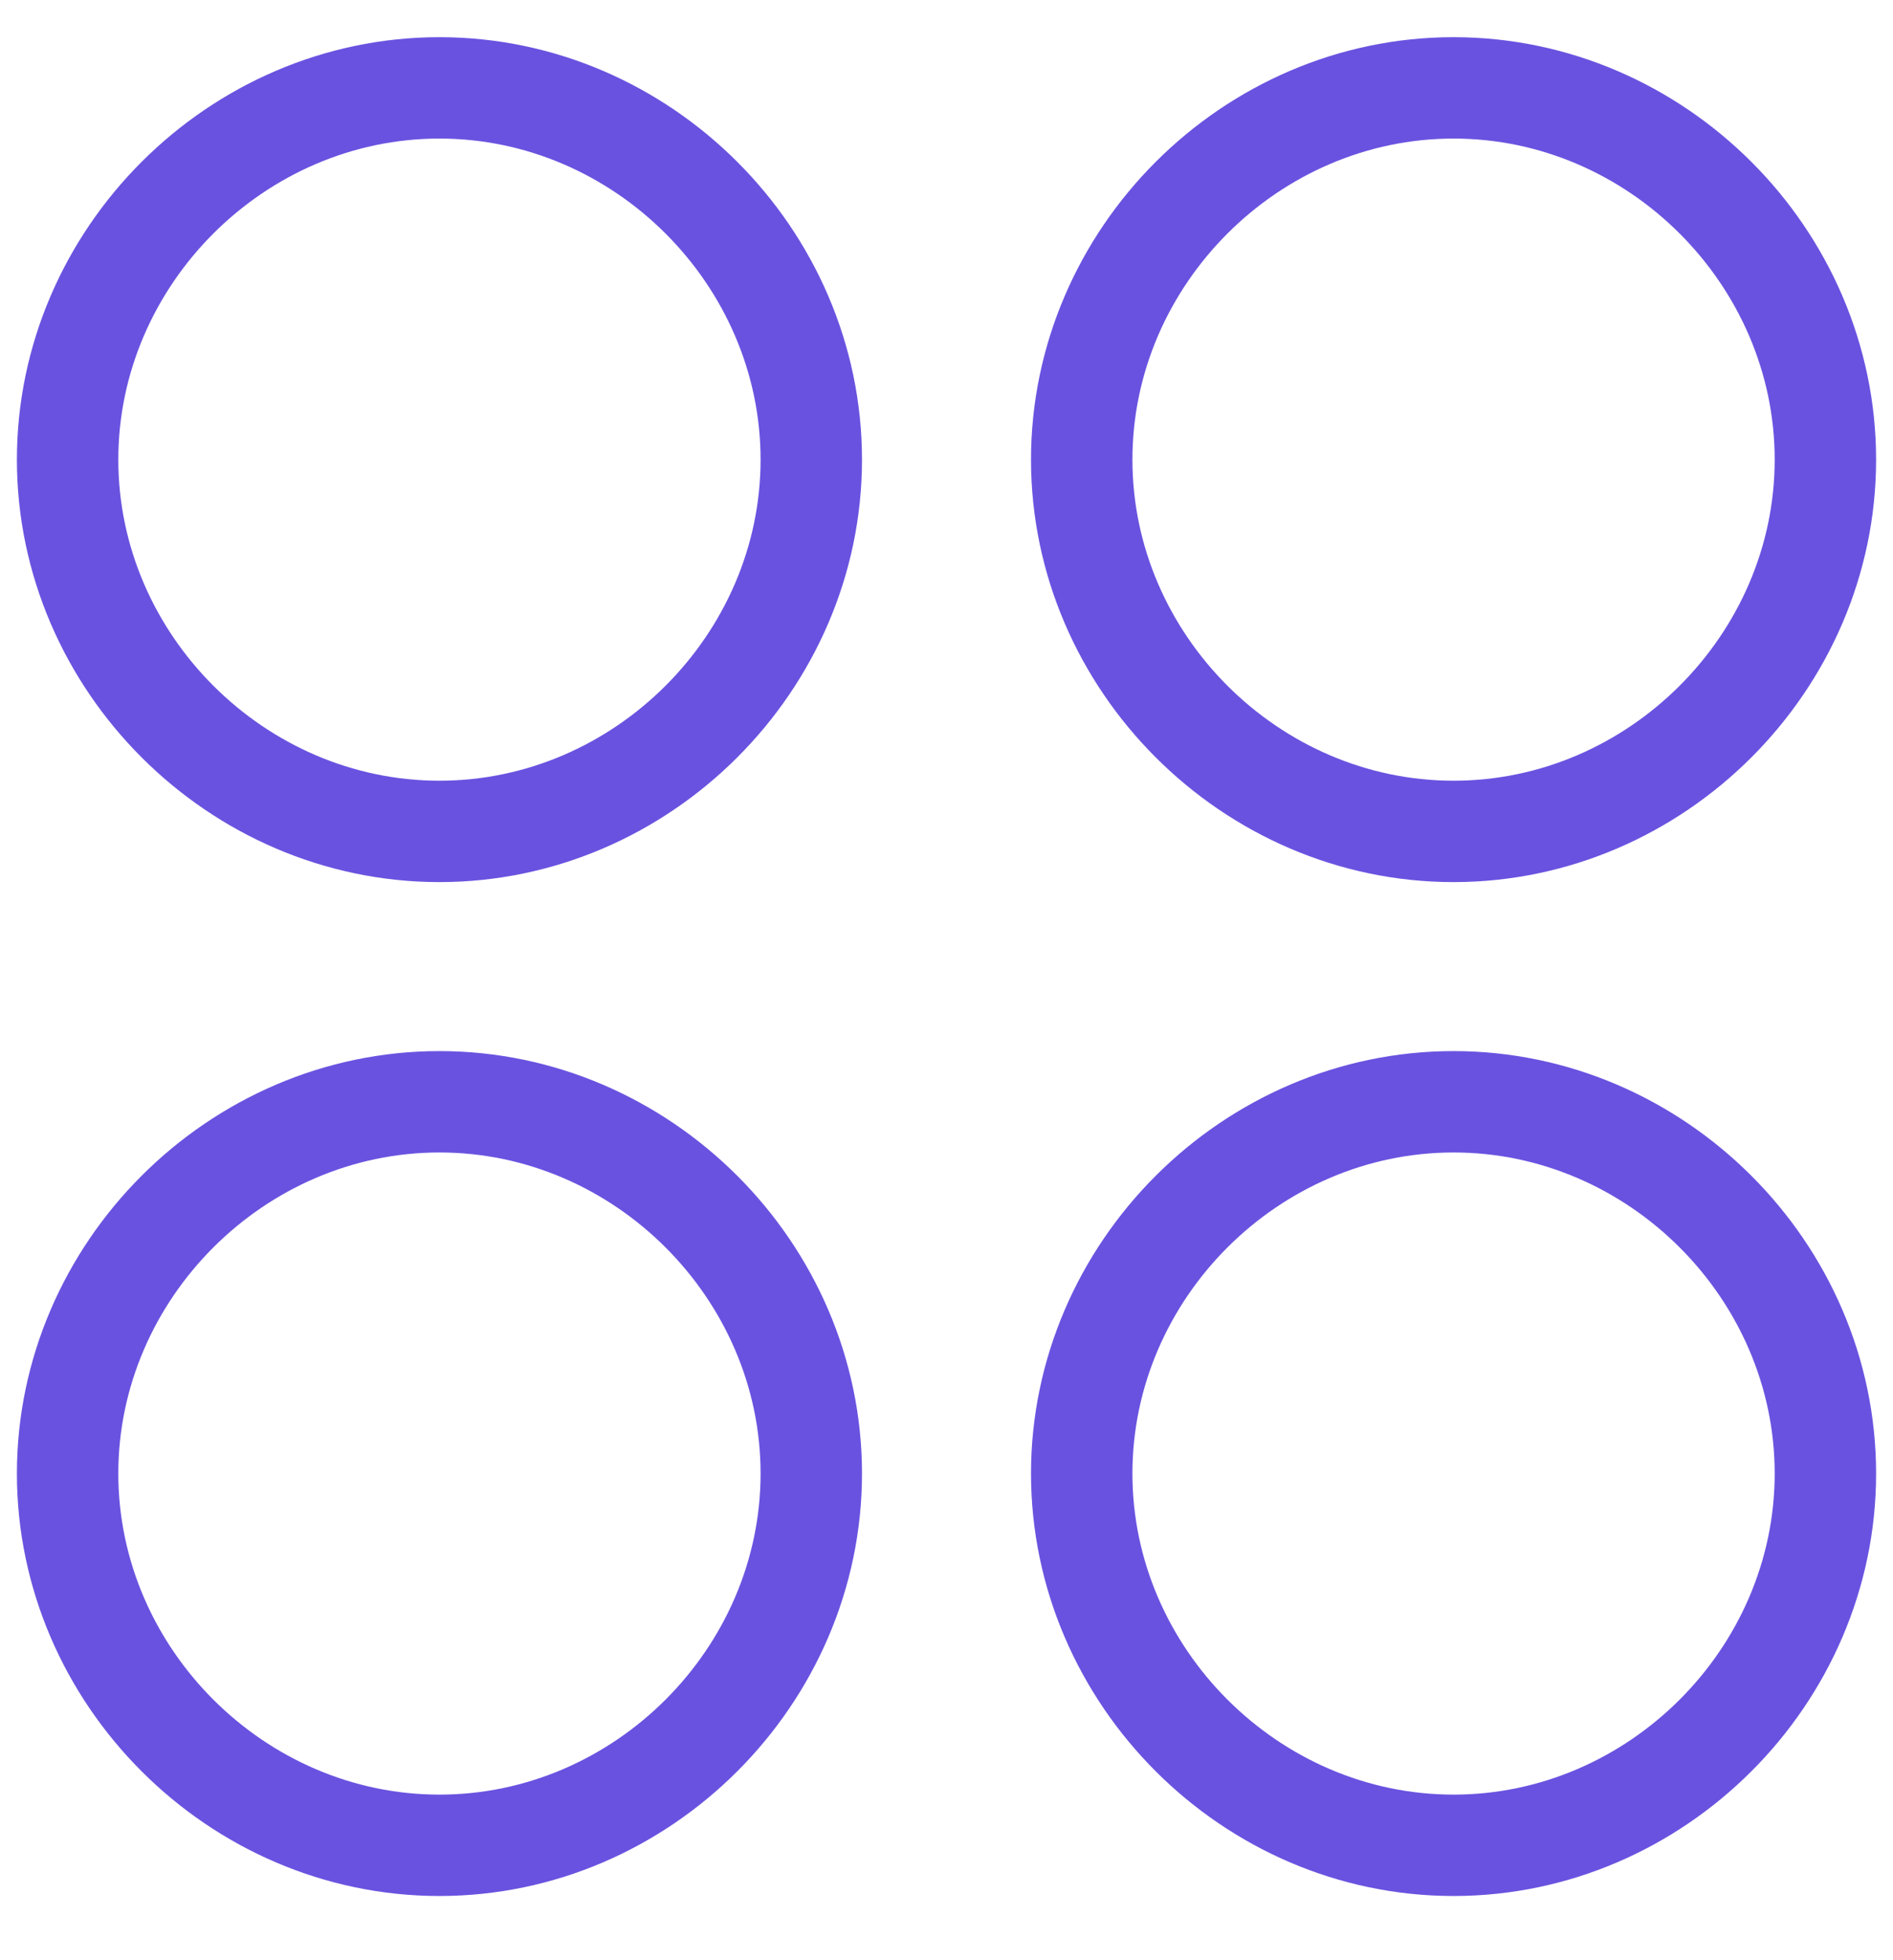 <svg version="1.2" xmlns="http://www.w3.org/2000/svg" viewBox="0 0 28 29" width="28" height="29"><defs><clipPath clipPathUnits="userSpaceOnUse" id="cp1"><path d="m0 0.31h28v28h-28z"/></clipPath></defs><style>.a{fill:none;stroke:#6a52e0;stroke-linecap:round;stroke-linejoin:round;stroke-width:1.5}</style><filter id="f0"><feFlood flood-color="#e6ac39" flood-opacity="1" /><feBlend mode="normal" in2="SourceGraphic"/><feComposite in2="SourceAlpha" operator="in" /></filter><g clip-path="url(#cp1)" filter="url(#f0)"><path class="a" d="m6.5 12.3c3 0 5.5-2.5 5.5-5.5 0-3-2.5-5.5-5.5-5.5-3 0-5.5 2.5-5.5 5.5 0 3 2.5 5.5 5.5 5.5z"/><path class="a" d="m21.5 12.3c3 0 5.5-2.5 5.5-5.5 0-3-2.5-5.5-5.5-5.5-3 0-5.5 2.5-5.5 5.5 0 3 2.5 5.5 5.5 5.5z"/><path class="a" d="m6.5 27.3c3 0 5.5-2.5 5.5-5.5 0-3-2.5-5.5-5.5-5.5-3 0-5.5 2.5-5.5 5.5 0 3 2.5 5.5 5.5 5.5z"/><path class="a" d="m21.5 27.3c3 0 5.5-2.5 5.5-5.5 0-3-2.5-5.5-5.5-5.5-3 0-5.5 2.5-5.5 5.5 0 3 2.5 5.5 5.5 5.5z"/></g></svg>